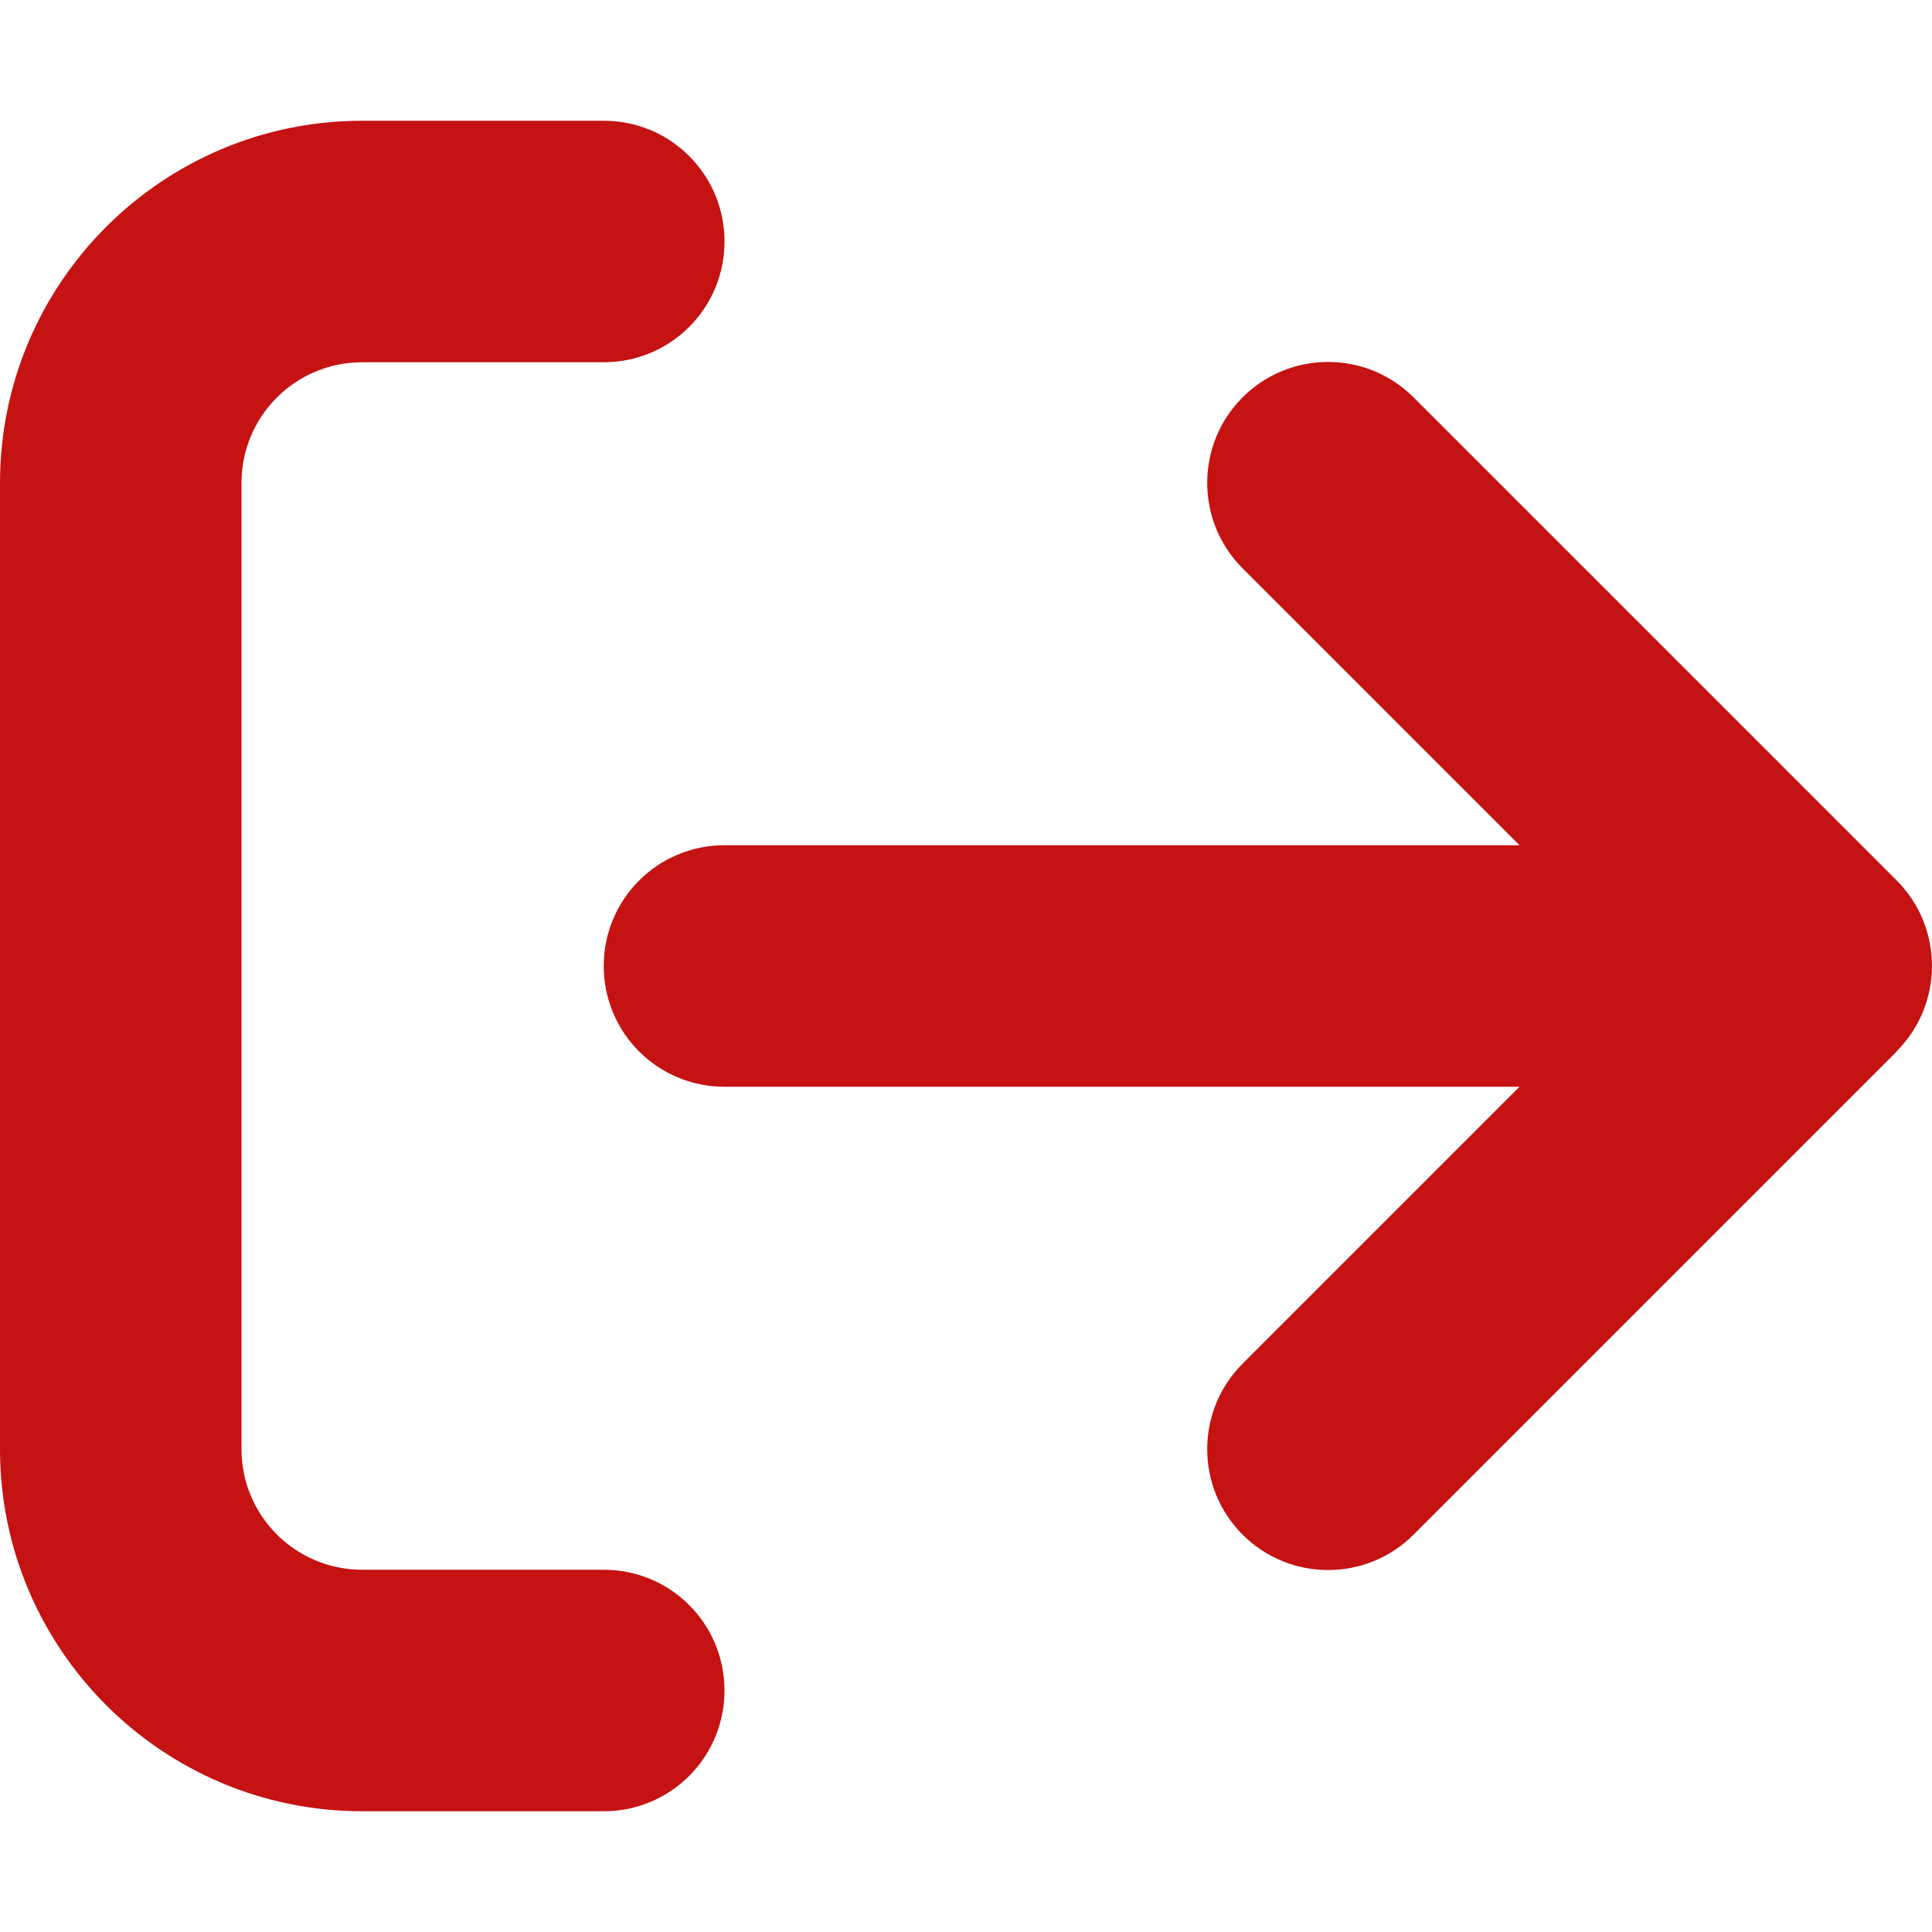 <svg width="12" height="12" viewBox="0 0 12 12" fill="none" xmlns="http://www.w3.org/2000/svg">
<g clip-path="url(#clip0_178_2490)">
<path d="M11.78 6.53C12.073 6.237 12.073 5.761 11.78 5.468L8.78 2.468C8.487 2.175 8.011 2.175 7.718 2.468C7.425 2.761 7.425 3.237 7.718 3.53L9.438 5.25H4.5C4.085 5.25 3.75 5.585 3.75 6C3.75 6.415 4.085 6.75 4.5 6.75H9.438L7.718 8.47C7.425 8.763 7.425 9.239 7.718 9.532C8.011 9.825 8.487 9.825 8.78 9.532L11.78 6.532V6.53ZM3.75 2.25C4.165 2.25 4.5 1.915 4.5 1.5C4.5 1.085 4.165 0.75 3.75 0.75H2.25C1.008 0.75 0 1.758 0 3V9C0 10.242 1.008 11.25 2.25 11.25H3.75C4.165 11.25 4.5 10.915 4.5 10.5C4.5 10.085 4.165 9.75 3.75 9.75H2.25C1.835 9.75 1.5 9.415 1.5 9V3C1.5 2.585 1.835 2.25 2.25 2.25H3.75Z" fill="#C51212"/>
</g>
<defs>
<clipPath id="clip0_178_2490">
<rect width="12" height="12" fill="white"/>
</clipPath>
</defs>
</svg>